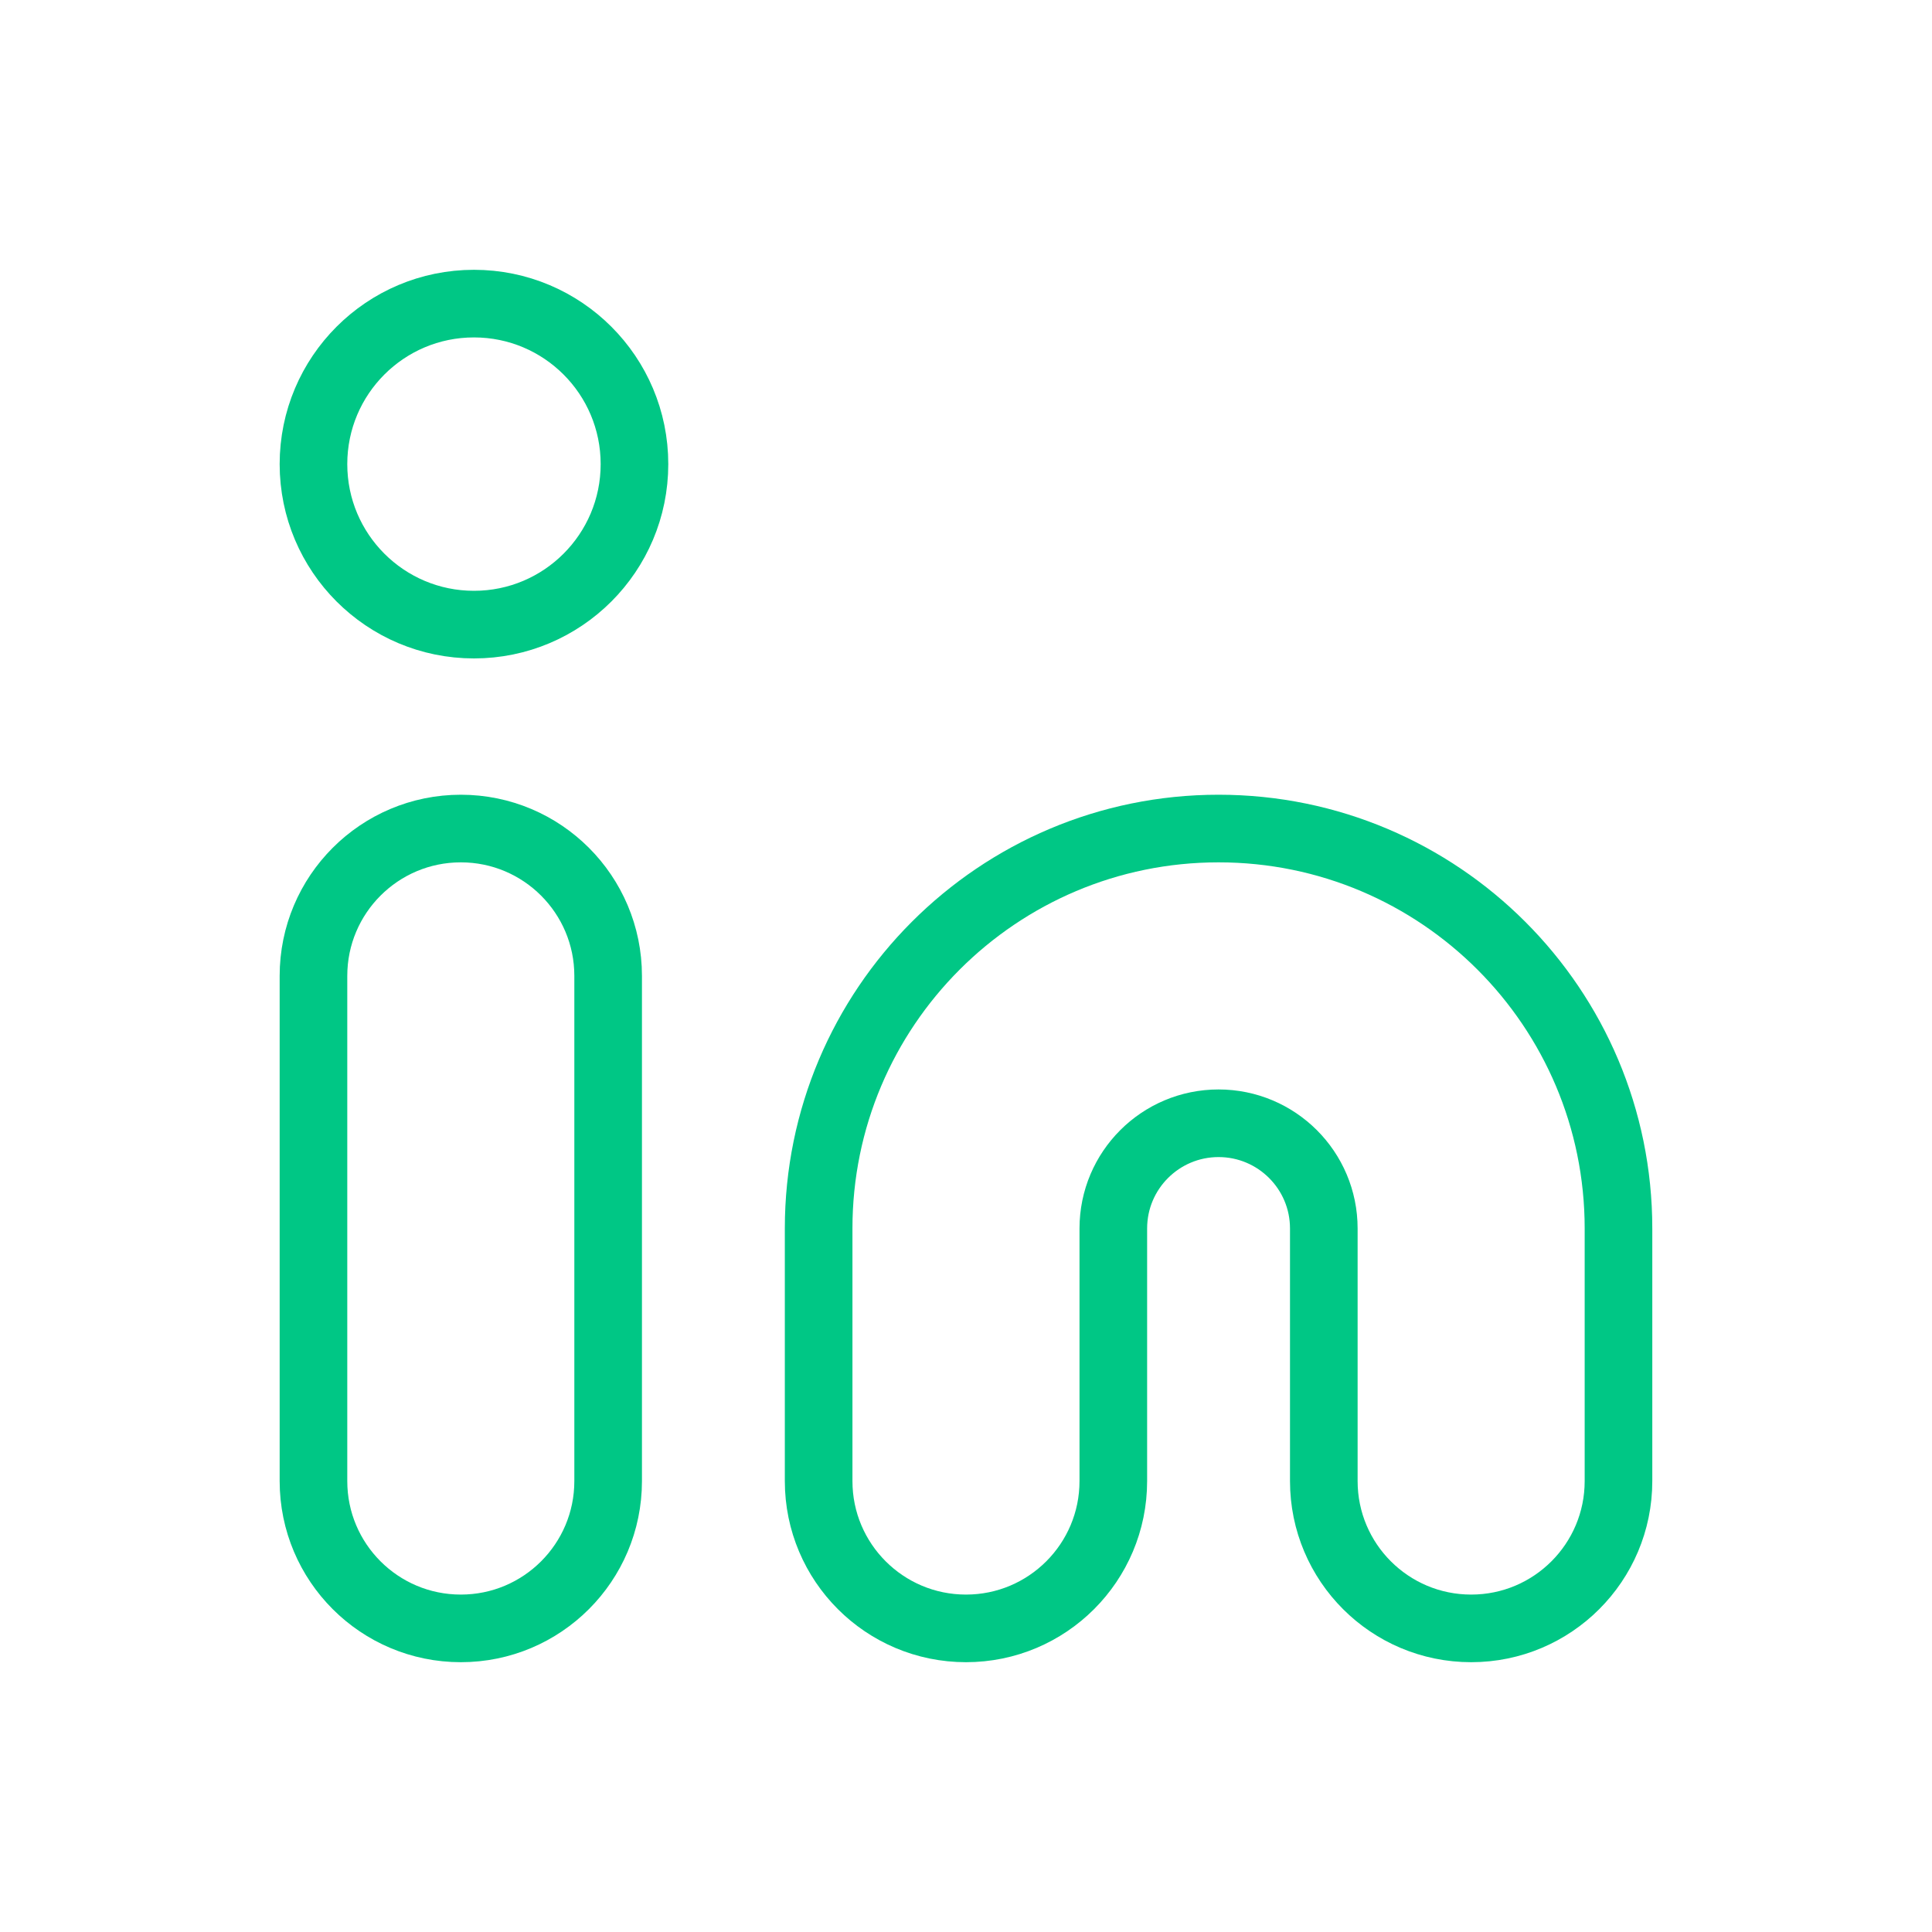 <svg width="40" height="40" viewBox="0 0 40 40" fill="none" xmlns="http://www.w3.org/2000/svg">
<path d="M9.813 12.932C11.648 12.932 13.136 11.444 13.136 9.609C13.136 7.773 11.648 6.286 9.813 6.286C7.978 6.286 6.49 7.773 6.49 9.609C6.49 11.444 7.978 12.932 9.813 12.932Z" stroke="#00C785" stroke-width="1.4" stroke-linejoin="round"/>
<path fill-rule="evenodd" clip-rule="evenodd" d="M9.541 17.154C11.225 17.154 12.591 18.52 12.591 20.205V30.664C12.591 32.349 11.225 33.714 9.541 33.714C7.856 33.714 6.49 32.349 6.49 30.664V20.205C6.49 18.52 7.856 17.154 9.541 17.154Z" stroke="#00C785" stroke-width="1.4" stroke-linecap="round" stroke-linejoin="round"/>
<path fill-rule="evenodd" clip-rule="evenodd" d="M25.229 23.256C24.026 23.256 23.05 24.231 23.05 25.434V30.664C23.05 32.349 21.684 33.714 20 33.714C18.315 33.714 16.949 32.349 16.949 30.664V25.434C16.949 20.862 20.656 17.154 25.229 17.154C29.802 17.154 33.509 20.862 33.509 25.434V30.664C33.509 32.349 32.143 33.714 30.459 33.714C28.774 33.714 27.408 32.349 27.408 30.664V25.434C27.408 24.231 26.432 23.256 25.229 23.256Z" stroke="#00C785" stroke-width="1.4" stroke-linecap="round" stroke-linejoin="round"/>
</svg>
